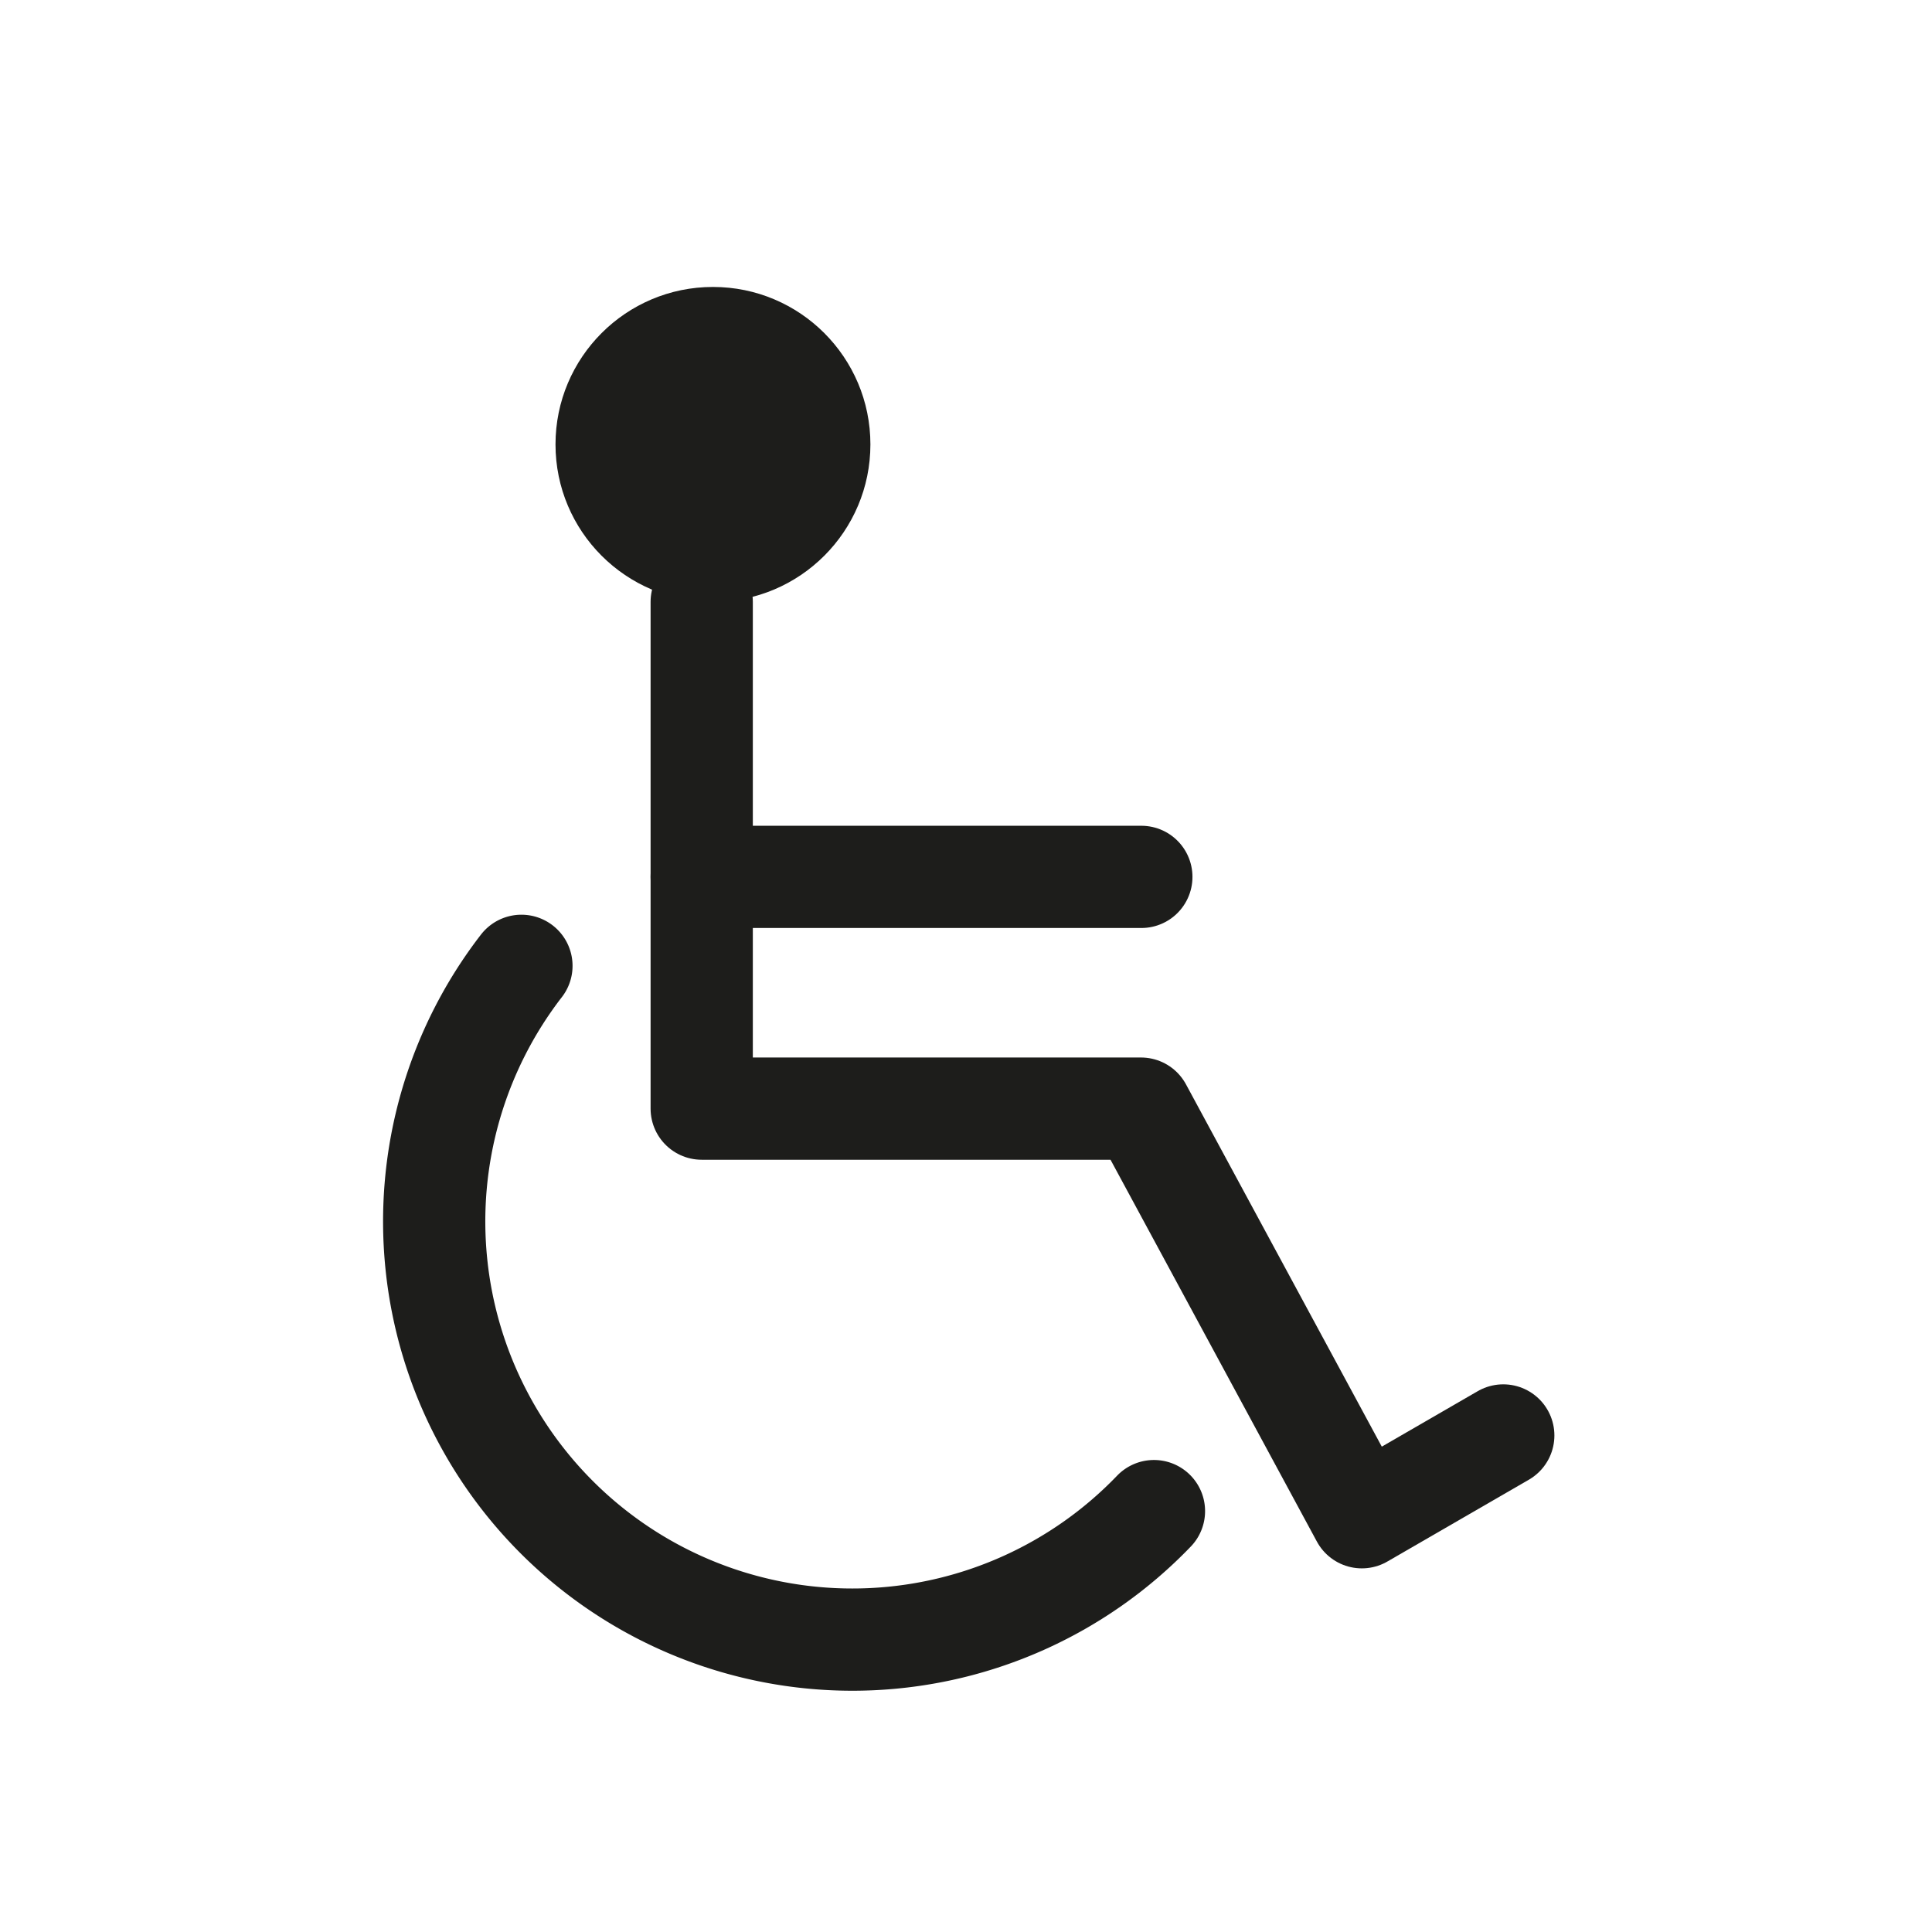 <?xml version="1.0" encoding="UTF-8"?> <svg xmlns="http://www.w3.org/2000/svg" viewBox="0 0 56.69 56.69"><defs><style>.cls-1,.cls-3{fill:none;}.cls-1{stroke:#1d1d1b;stroke-linecap:round;stroke-linejoin:round;stroke-width:3px;}.cls-2{fill:#1d1d1b;}</style></defs><g id="Livello_2" data-name="Livello 2"><g id="Livello_2-2" data-name="Livello 2"><polyline class="cls-1" points="20.59 17.66 20.59 32.53 33.48 32.53 39.96 44.52 44.11 42.12"></polyline><line class="cls-1" x1="33.49" y1="25.73" x2="20.59" y2="25.73"></line><path class="cls-1" d="M33.86,44.34a12.27,12.27,0,0,1-18.56-16"></path><circle class="cls-2" cx="20.92" cy="13.04" r="4.62"></circle><rect class="cls-3" width="56.69" height="56.69"></rect><rect class="cls-3" width="56.69" height="56.69"></rect></g></g></svg> 
